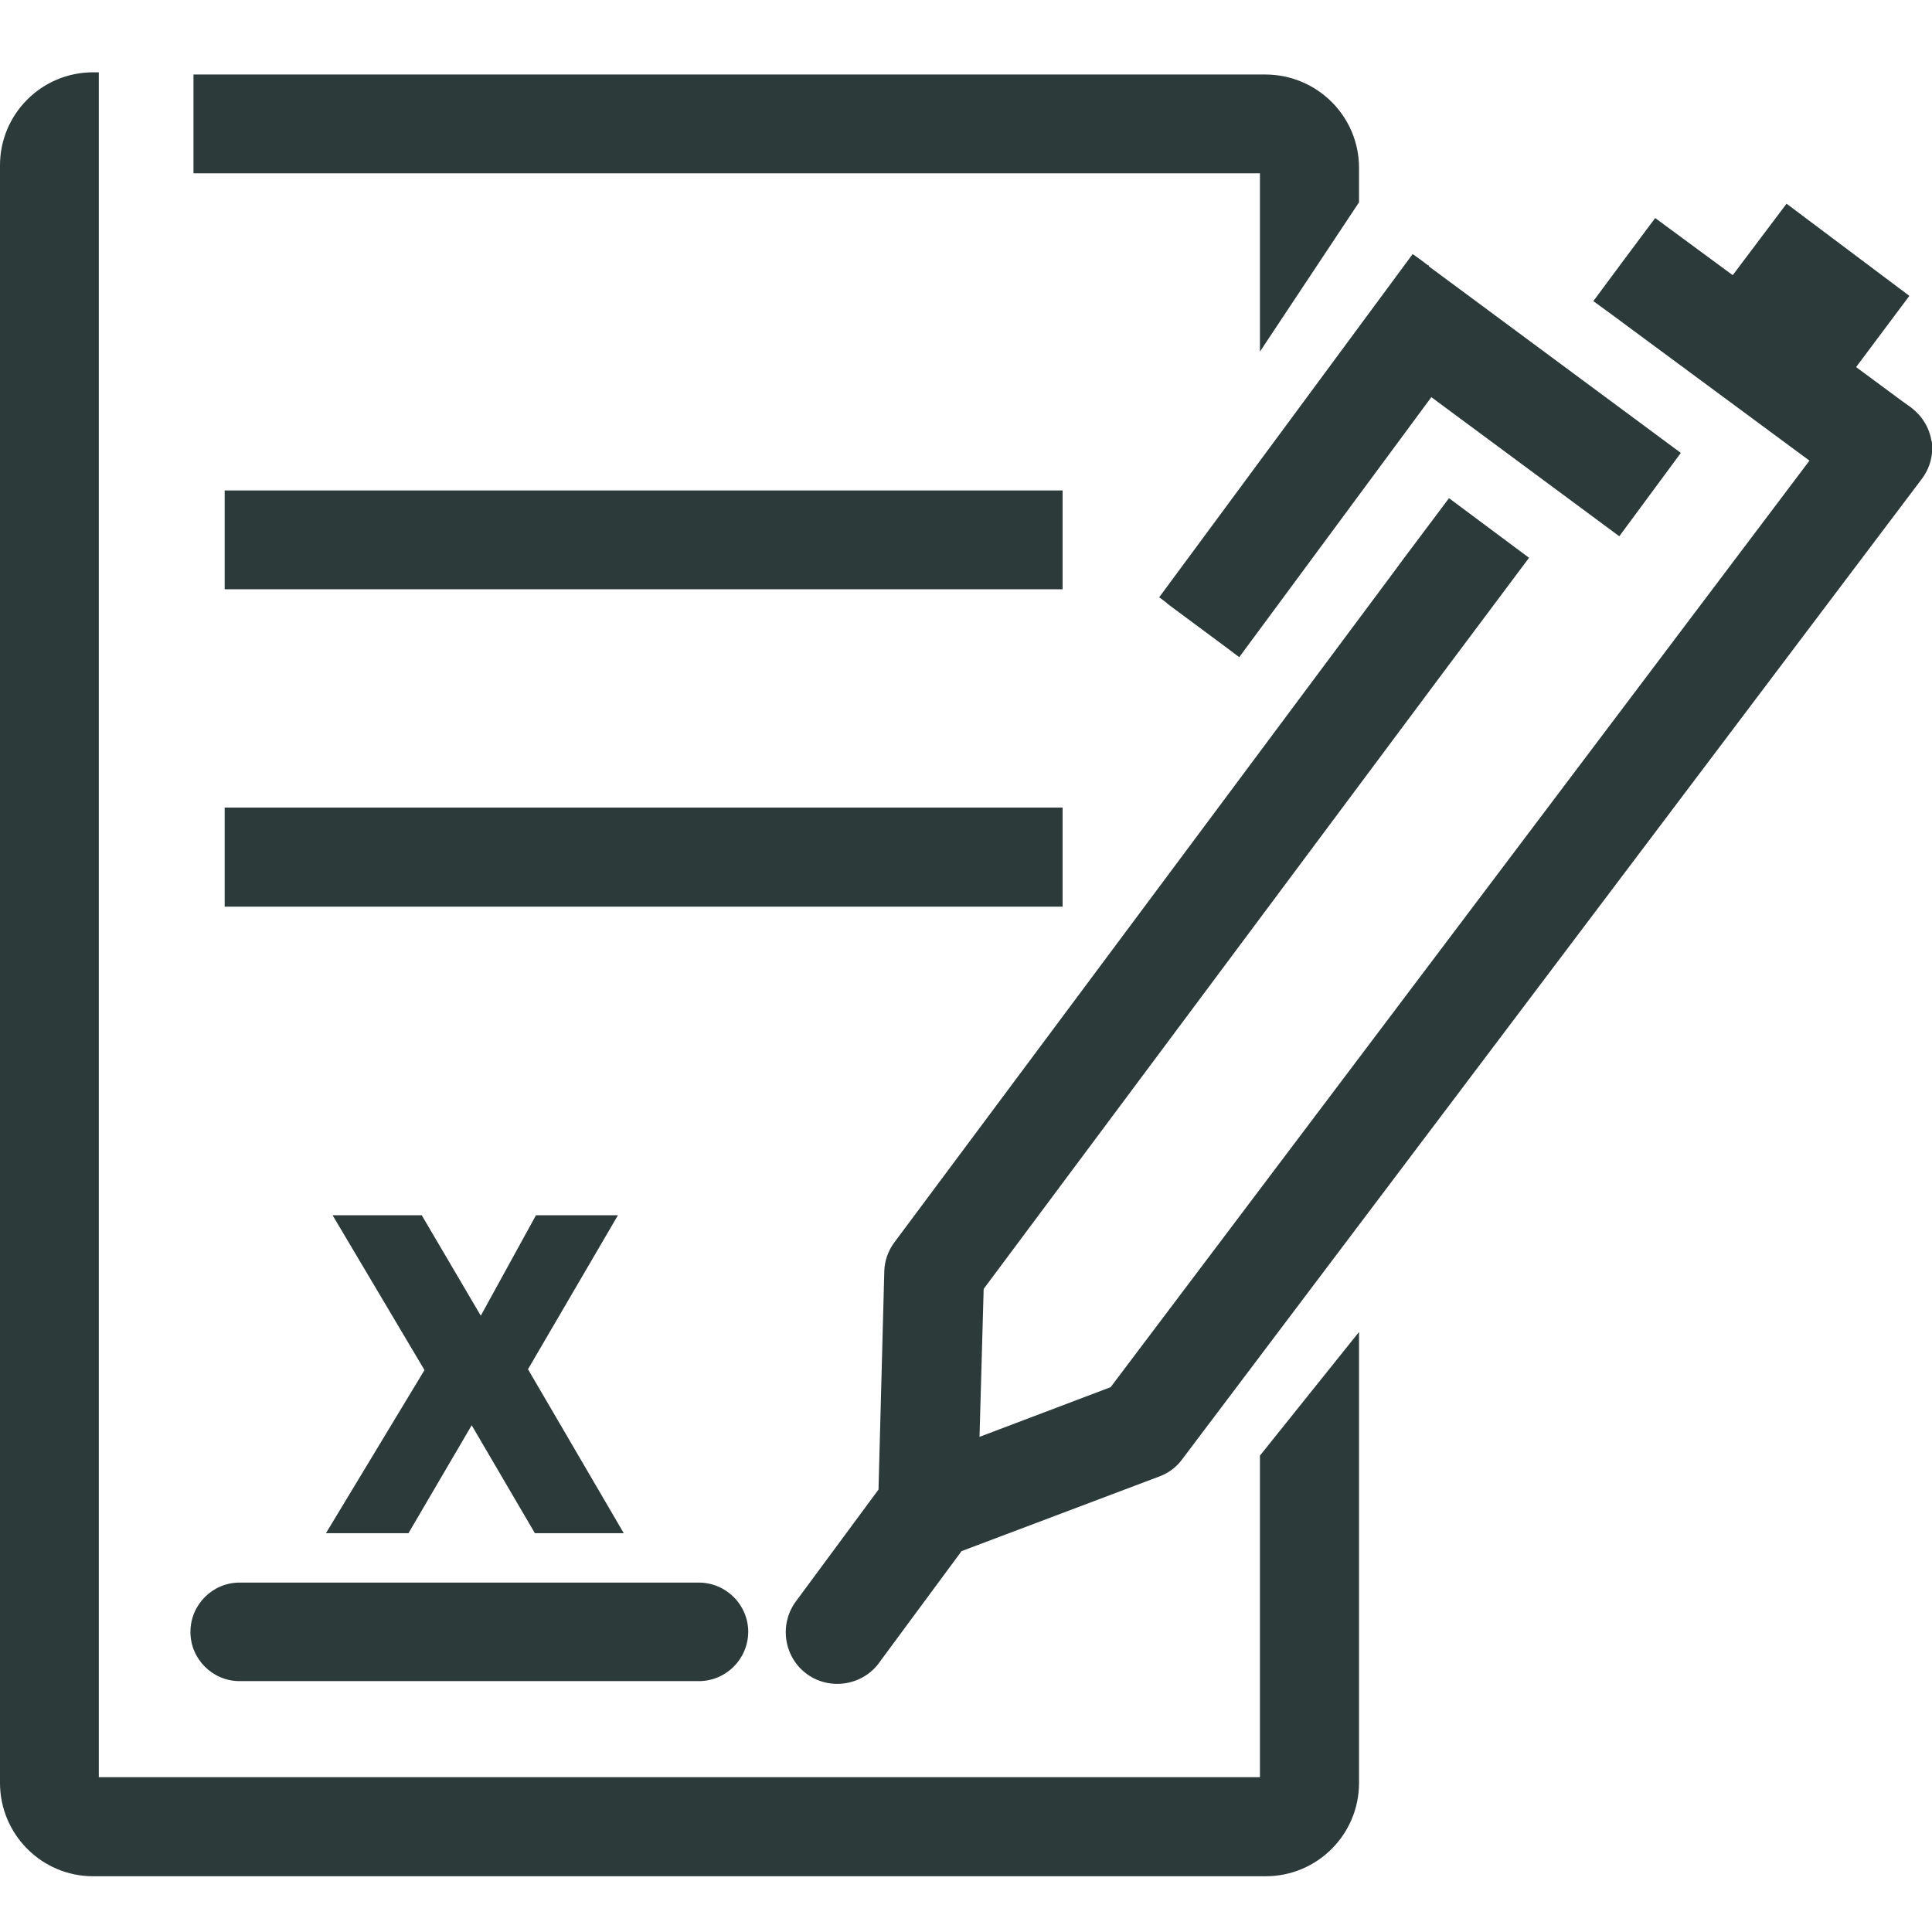 <?xml version="1.0" encoding="UTF-8"?>
<svg xmlns="http://www.w3.org/2000/svg" viewBox="0 0 70 70">
  <g id="moldura">
    <rect x="0" width="70" height="70" fill="none"/>
  </g>
  <g id="icon_one">
    <g id="Grupo_6693">
      <path id="Caminho_717" d="M14.8,55.55l2.29-3.91,2.29,3.91h3.22l-3.47-5.94,3.26-5.58h-2.97l-2,3.64-2.14-3.64h-3.23l3.33,5.61-3.57,5.91h2.99Z" fill="#2c3a39"/>
      <rect id="Retângulo_225" x="8.14" y="17.77" width="30.36" height="3.58" fill="#2c3a39"/>
      <rect id="Retângulo_226" x="8.14" y="29.26" width="30.36" height="3.59" fill="#2c3a39"/>
      <path id="Caminho_718" d="M45.65,64.39H3.58V2.62h-.21C1.51,2.62,0,4.13,0,5.99H0v58.61c0,1.86,1.51,3.38,3.37,3.38h42.49c1.86,0,3.38-1.51,3.38-3.38v-16.34l-3.59,4.48v11.65Z" fill="#2c3a39"/>
      <path id="Caminho_719" d="M45.65,12.74l3.59-5.41v-1.25c0-1.86-1.51-3.37-3.38-3.38H7.01v3.58h38.64v6.46Z" fill="#2c3a39"/>
      <path id="Caminho_720" d="M69.98,15.97c-.08-.48-.34-.9-.73-1.2l-.35-.25h0l-1.65-1.22h0s1.93-2.58,1.93-2.58l-4.45-3.34-1.95,2.59h0s-2.81-2.07-2.81-2.07l-1.12,1.5-1.12,1.51.89.65h0l.2.15,6.74,4.98-25.32,33.57-4.75,1.8.15-5.36,16.49-22.12,3.27-4.37-2.9-2.16-1.65,2.2-.54.73-17.91,24.04c-.22.3-.35.66-.36,1.03l-.21,7.92-2.97,4.02c-.63.82-.48,2,.33,2.63s2,.48,2.63-.33c.02-.02.03-.04.05-.07l2.97-4.02,7.18-2.71c.32-.12.6-.33.8-.6l26.82-35.55c.29-.39.42-.88.35-1.36" fill="#2c3a39"/>
      <path id="Caminho_721" d="M42.28,21.86l.28.21,1.78,1.32.28.21.28.21,6.96-9.42,6.81,5.04,2.23-3.02-7.9-5.85-1.23-.91v-.05s-.02.02-.02.02h0l-.28-.21-.25-.18-.04-.02-9.18,12.43.28.21Z" fill="#2c3a39"/>
      <path id="Caminho_722" d="M8.68,60.91h16.64c.98,0,1.78-.79,1.79-1.78,0-.98-.79-1.78-1.78-1.79H8.68c-.98,0-1.78.8-1.78,1.79,0,.98.8,1.78,1.78,1.78" fill="#2c3a39"/>
    </g>
  </g>
</svg>
